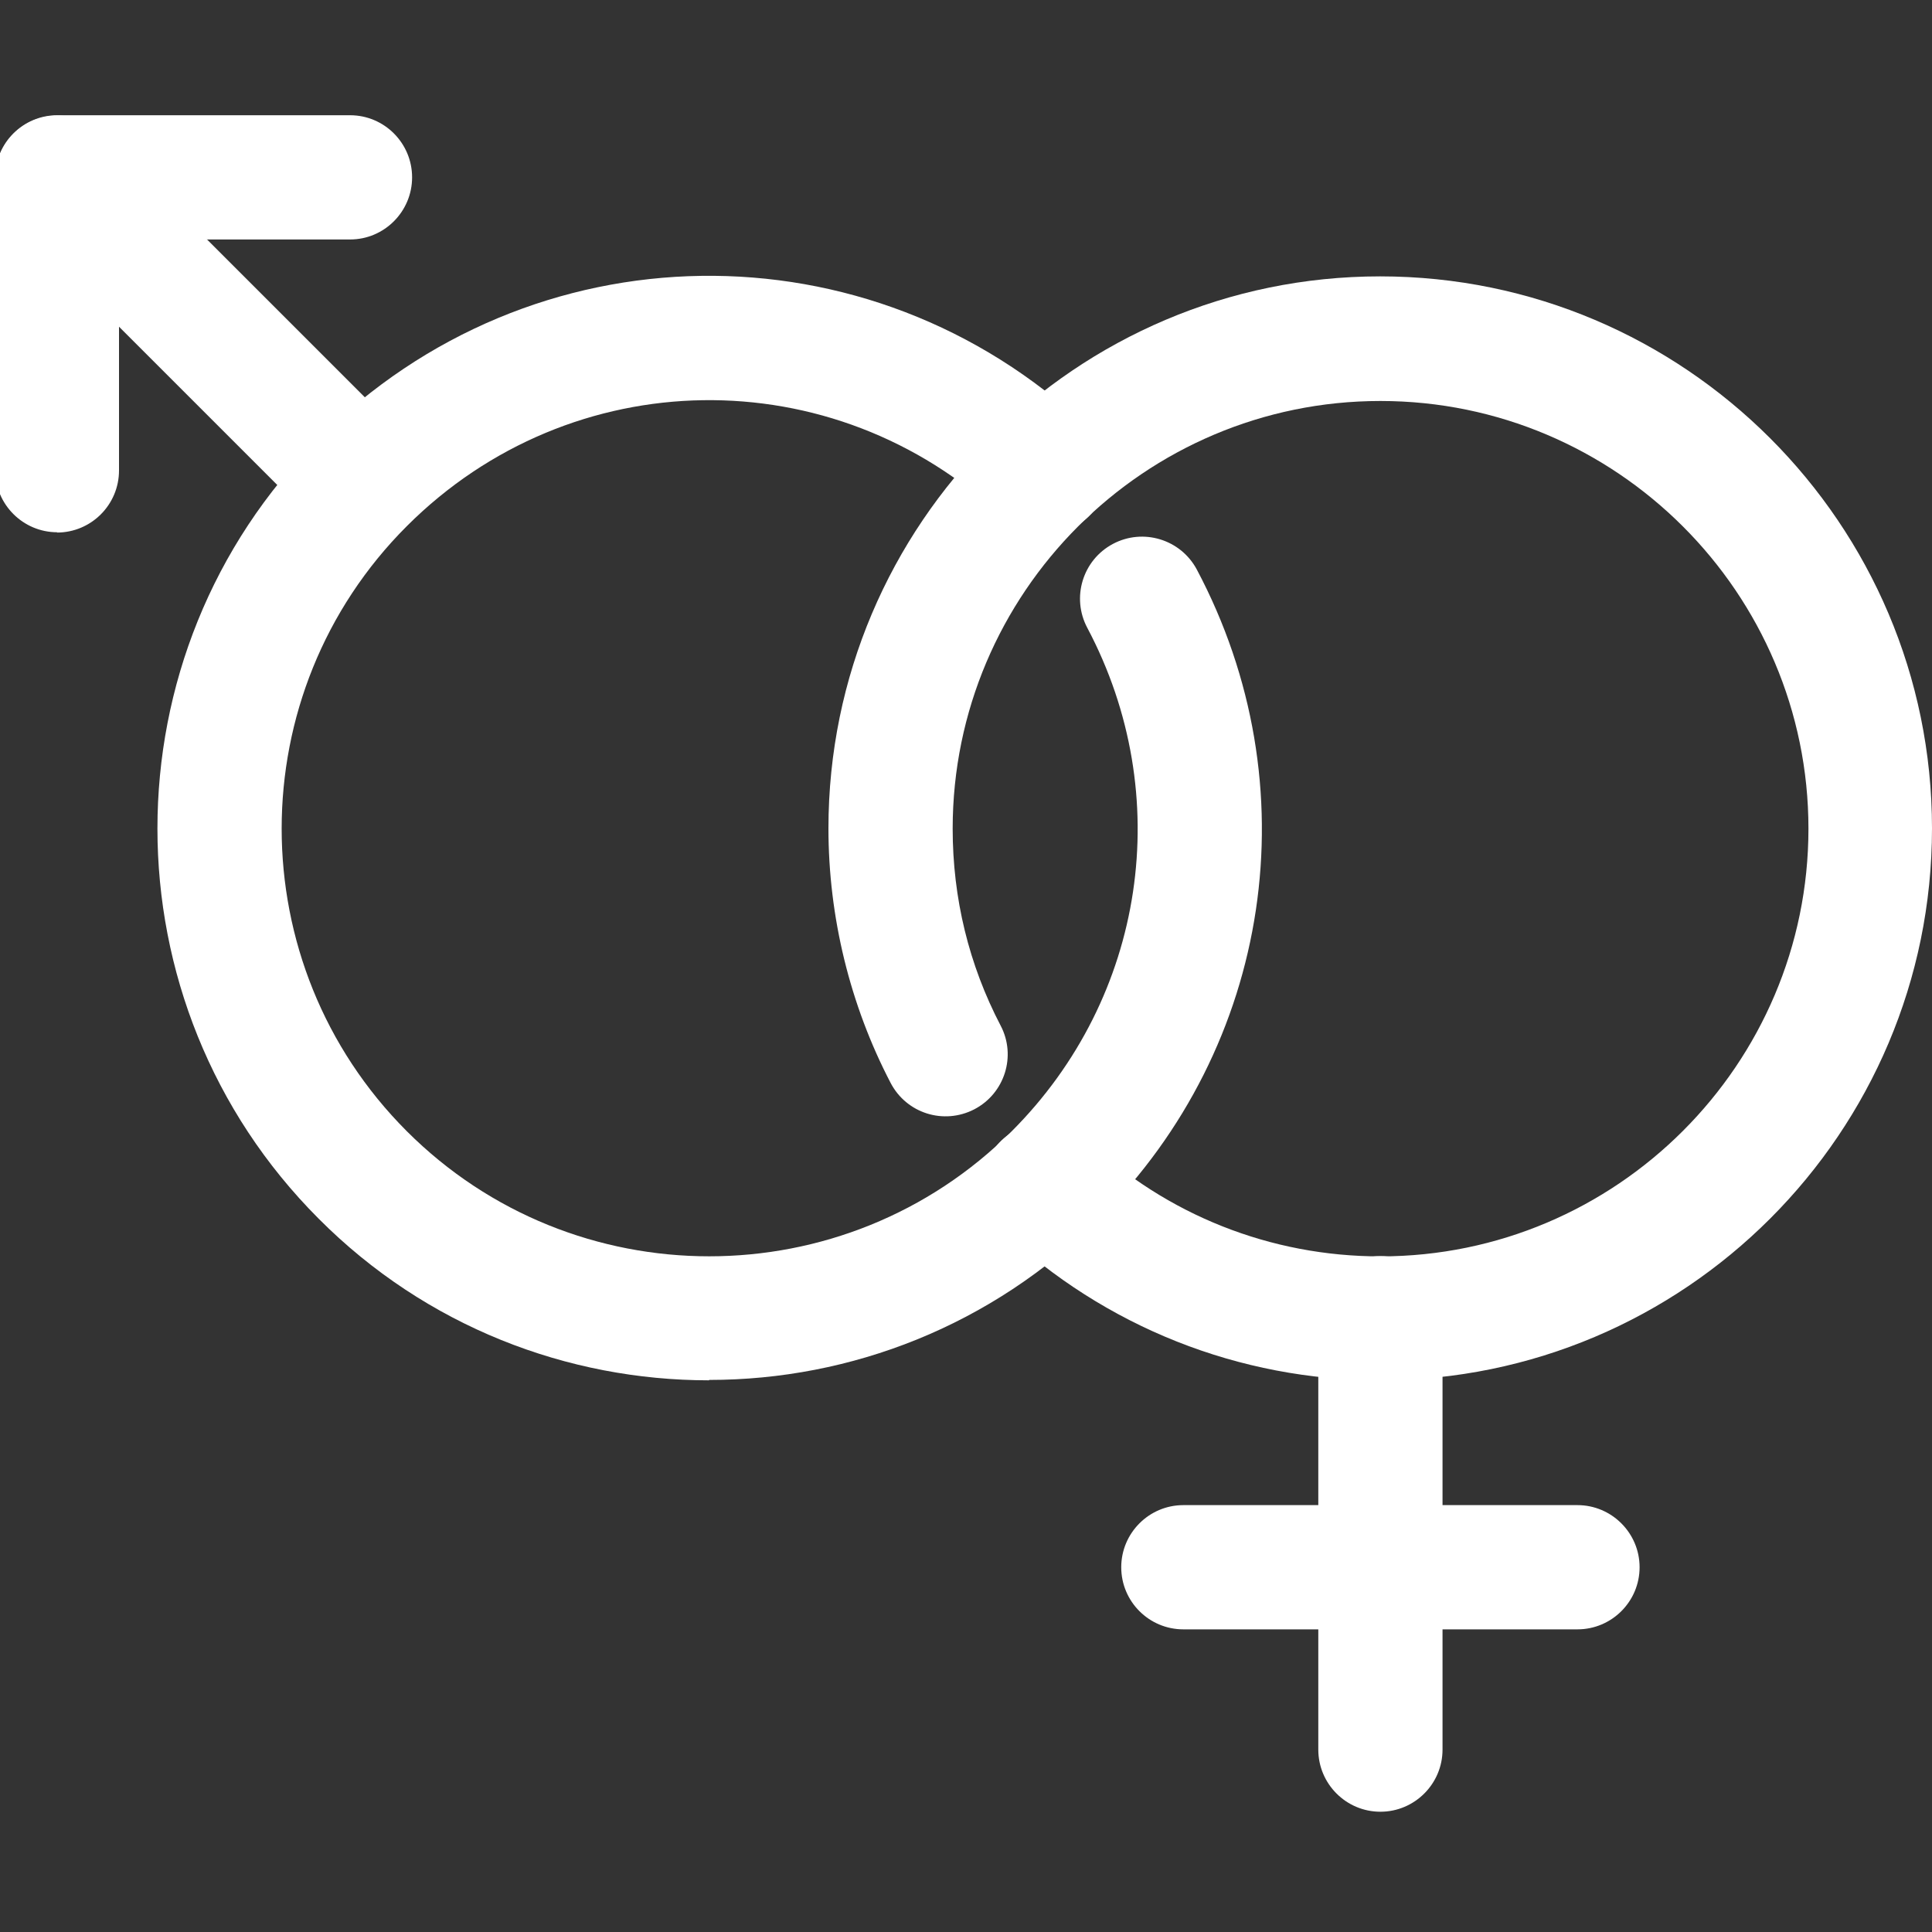 <svg width="20" height="20" viewBox="0 0 20 20" fill="none" xmlns="http://www.w3.org/2000/svg">
<rect x="0" y="0" width="20" height="20" fill="#333333" stroke="none"/>
<g clip-path="url(#clip0_1133_574)">
<path d="M7.339 14.289C5.876 14.289 4.412 13.733 3.3 12.617C1.073 10.389 1.073 6.764 3.3 4.54C5.5 2.34 8.997 2.288 11.259 4.422C11.516 4.665 11.53 5.072 11.287 5.329C11.044 5.586 10.637 5.6 10.38 5.357C8.625 3.702 5.914 3.744 4.211 5.447C2.484 7.174 2.484 9.982 4.211 11.71C5.938 13.437 8.746 13.437 10.474 11.71C11.86 10.323 12.173 8.231 11.256 6.5C11.089 6.187 11.207 5.798 11.52 5.631C11.833 5.464 12.222 5.583 12.389 5.895C13.574 8.127 13.171 10.827 11.381 12.613C10.265 13.726 8.806 14.285 7.342 14.285L7.339 14.289Z" fill="white"/>
<path d="M14.29 14.289C12.827 14.289 11.437 13.736 10.373 12.735C10.116 12.492 10.102 12.085 10.345 11.828C10.589 11.571 10.995 11.557 11.252 11.8C12.076 12.579 13.157 13.006 14.29 13.006C16.733 13.006 18.721 11.018 18.721 8.578C18.721 6.139 16.733 4.151 14.29 4.151C11.847 4.151 9.862 6.139 9.862 8.578C9.862 9.298 10.029 9.986 10.359 10.618C10.523 10.931 10.401 11.32 10.085 11.484C9.768 11.647 9.383 11.525 9.219 11.209C8.799 10.403 8.576 9.492 8.576 8.575C8.576 5.426 11.138 2.861 14.287 2.861C17.435 2.861 20 5.423 20 8.575C20 11.727 17.439 14.289 14.287 14.289H14.29Z" fill="white"/>
<path d="M14.29 18.755C13.935 18.755 13.647 18.466 13.647 18.112V13.646C13.647 13.291 13.935 13.003 14.29 13.003C14.644 13.003 14.933 13.291 14.933 13.646V18.112C14.933 18.466 14.644 18.755 14.29 18.755Z" fill="white"/>
<path d="M3.752 5.635C3.589 5.635 3.422 5.572 3.297 5.447L0.141 2.291C-0.109 2.041 -0.109 1.634 0.141 1.384C0.392 1.134 0.798 1.134 1.048 1.384L4.204 4.54C4.454 4.79 4.454 5.197 4.204 5.447C4.079 5.572 3.916 5.635 3.749 5.635H3.752Z" fill="white"/>
<path d="M16.33 16.867H12.25C11.895 16.867 11.607 16.579 11.607 16.224C11.607 15.87 11.895 15.581 12.25 15.581H16.33C16.684 15.581 16.973 15.87 16.973 16.224C16.973 16.579 16.684 16.867 16.33 16.867Z" fill="white"/>
<path d="M0.593 5.51C0.238 5.51 -0.05 5.221 -0.05 4.867V1.836C-0.05 1.481 0.238 1.193 0.593 1.193H3.624C3.978 1.193 4.266 1.481 4.266 1.836C4.266 2.19 3.978 2.479 3.624 2.479H1.232V4.87C1.232 5.225 0.944 5.513 0.589 5.513L0.593 5.51Z" fill="white"/>
</g>
<defs>
<clipPath id="clip0_1133_574">
<rect width="20" height="20" fill="white"/>
</clipPath>
</defs>
</svg>

